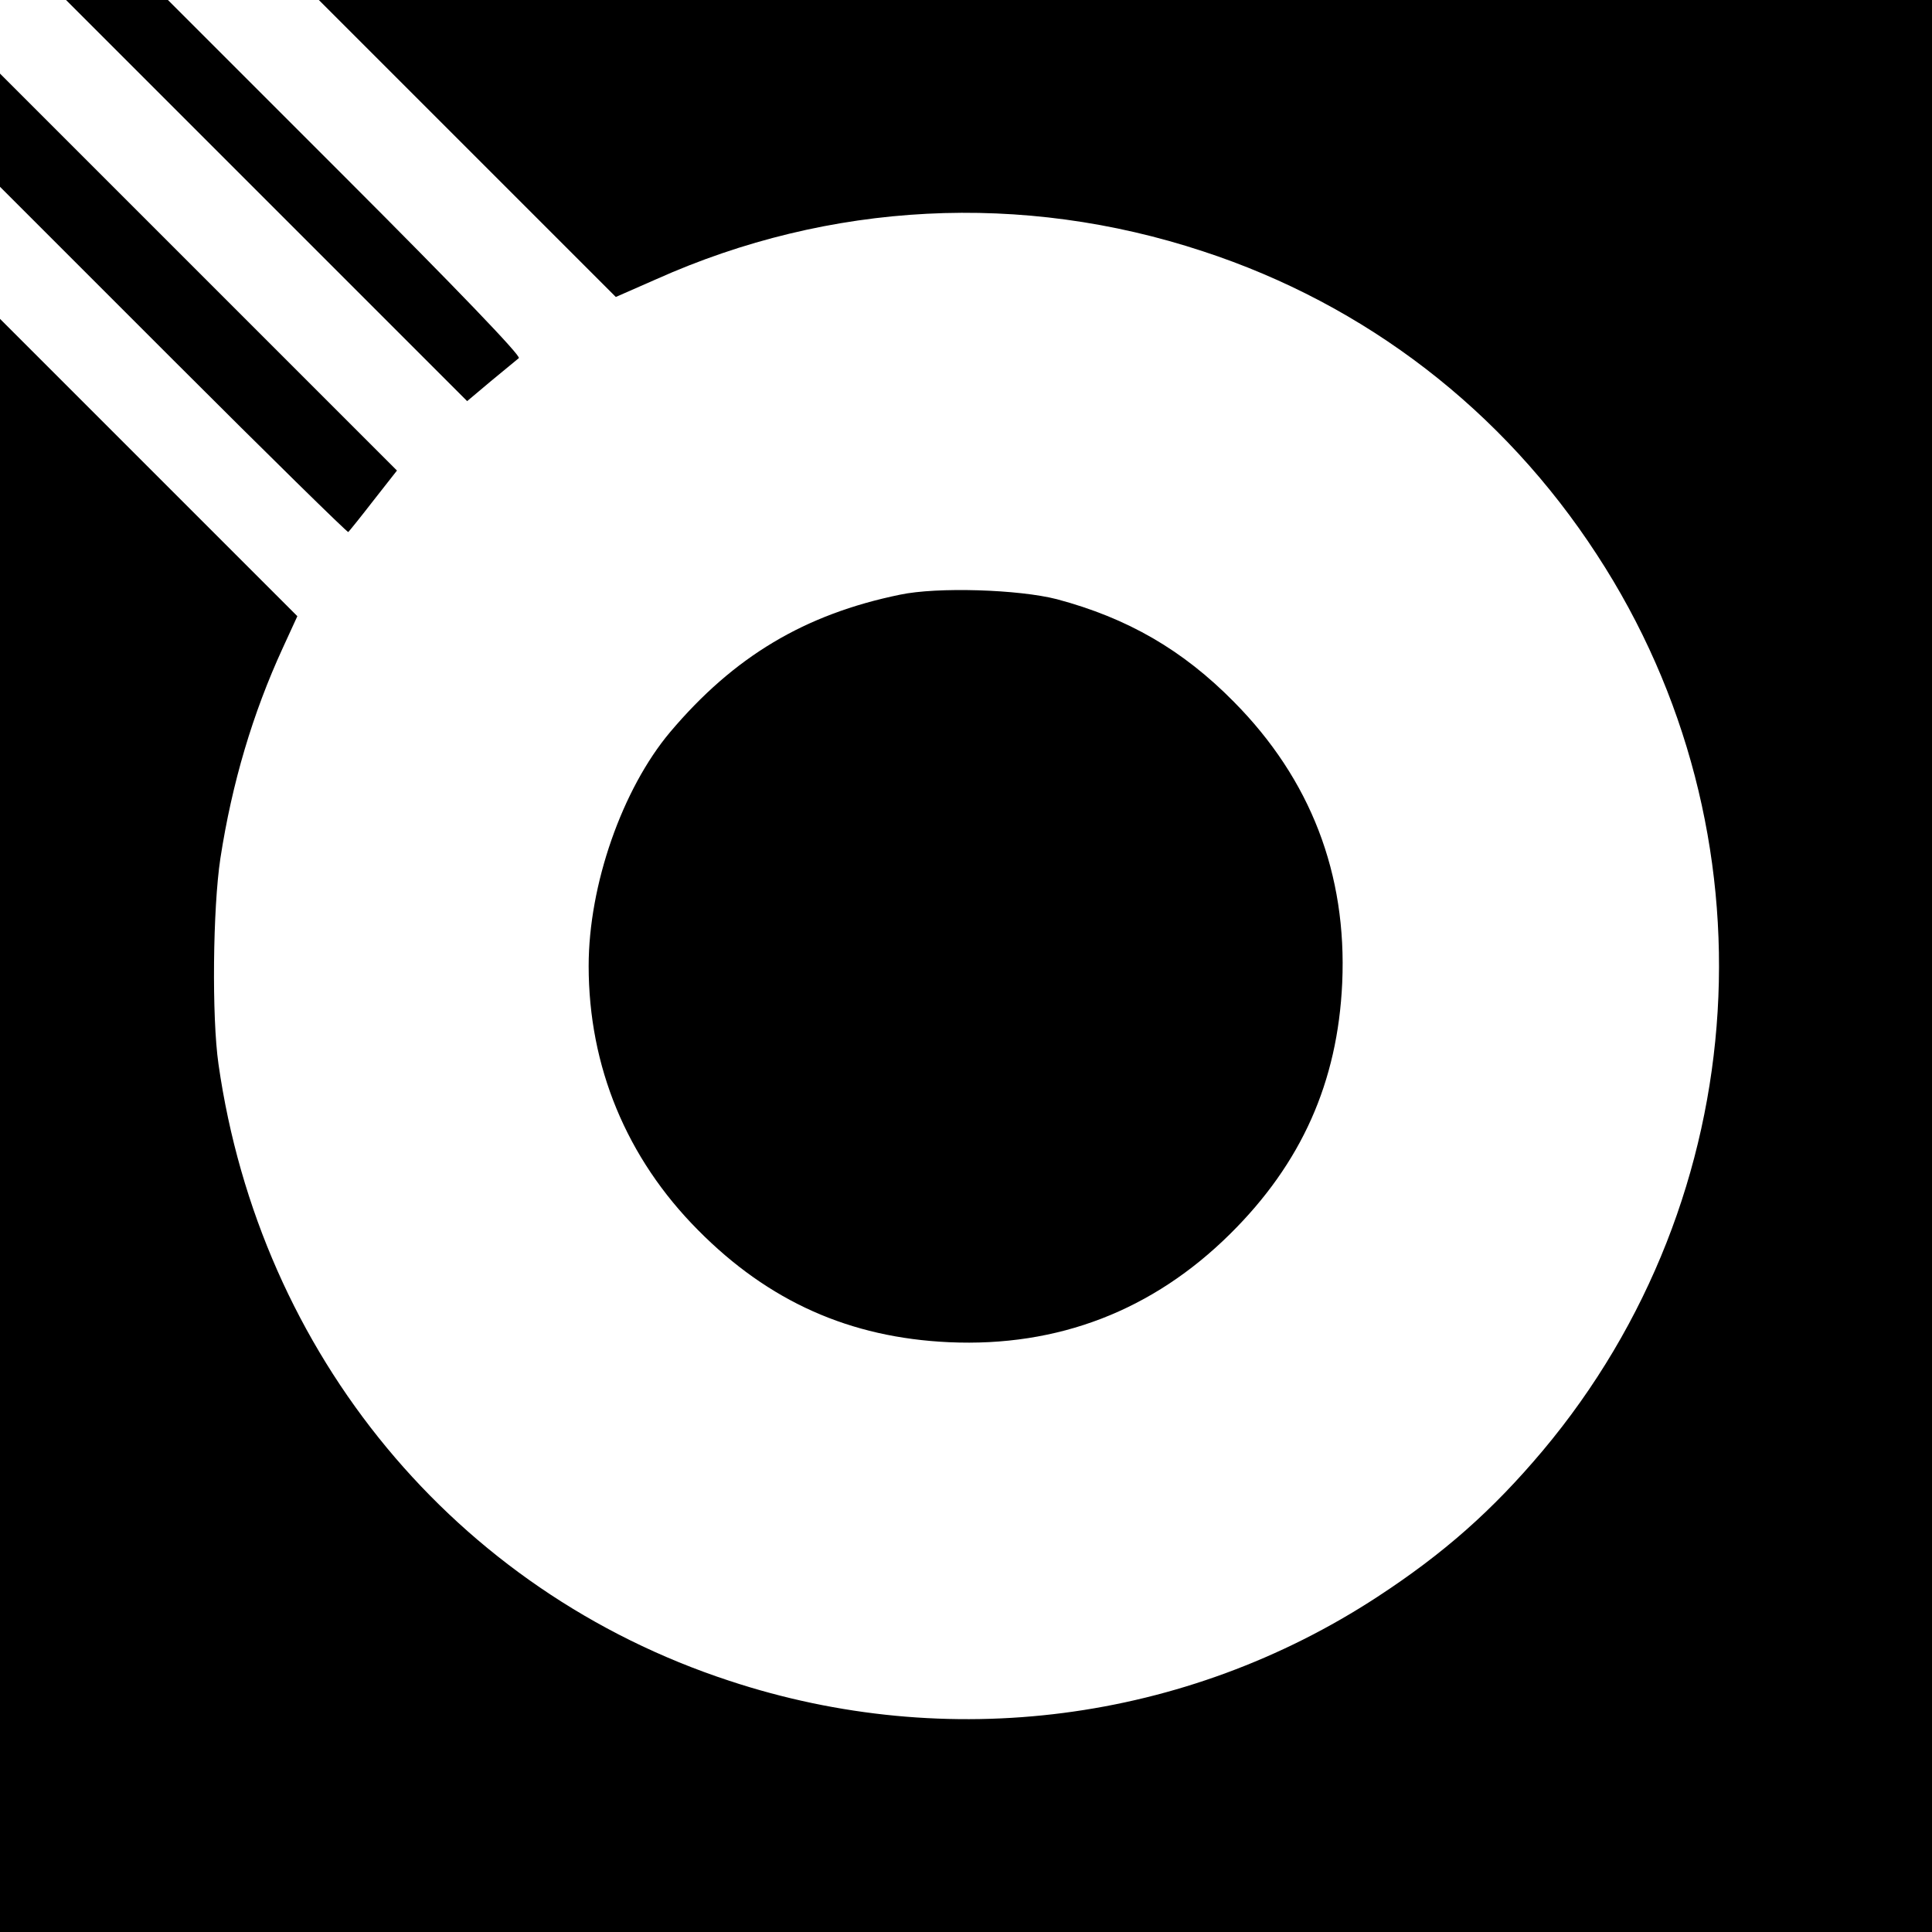 <?xml version="1.0" standalone="no"?>
<!DOCTYPE svg PUBLIC "-//W3C//DTD SVG 20010904//EN"
 "http://www.w3.org/TR/2001/REC-SVG-20010904/DTD/svg10.dtd">
<svg version="1.0" xmlns="http://www.w3.org/2000/svg"
 width="512pt" height="512pt" viewBox="0 0 512 512"
 preserveAspectRatio="xMidYMid meet">
<g transform="translate(0,512) scale(0.1,-0.1)"
fill="#000000" stroke="none">
<path d="M706 4589 l532 -532 63 53 c35 29 68 56 74 61 6 6 -166 185 -460 479
l-470 470 -135 0 -135 0 531 -531z"/>
<path d="M1239 4726 l393 -393 107 47 c460 206 970 232 1449 74 431 -141 795
-421 1044 -804 480 -735 421 -1702 -144 -2375 -133 -158 -262 -272 -438 -387
-508 -332 -1138 -414 -1718 -222 -725 238 -1243 864 -1353 1634 -18 125 -15
413 5 545 31 201 86 385 165 557 l39 85 -394 394 -394 394 0 -2138 0 -2137
2560 0 2560 0 0 2560 0 2560 -2137 0 -2138 0 394 -394z"/>
<path d="M0 4775 l0 -150 460 -460 c252 -252 461 -457 463 -455 3 3 33 40 67
84 l62 79 -526 526 -526 526 0 -150z"/>
<path d="M2385 3544 c-253 -52 -440 -164 -609 -364 -127 -151 -216 -405 -216
-620 0 -266 100 -509 290 -700 187 -189 402 -285 665 -297 289 -13 540 84 745
287 189 187 285 402 297 665 13 289 -84 540 -287 745 -136 138 -282 222 -469
272 -101 26 -317 33 -416 12z"/>
</g>
</svg>
